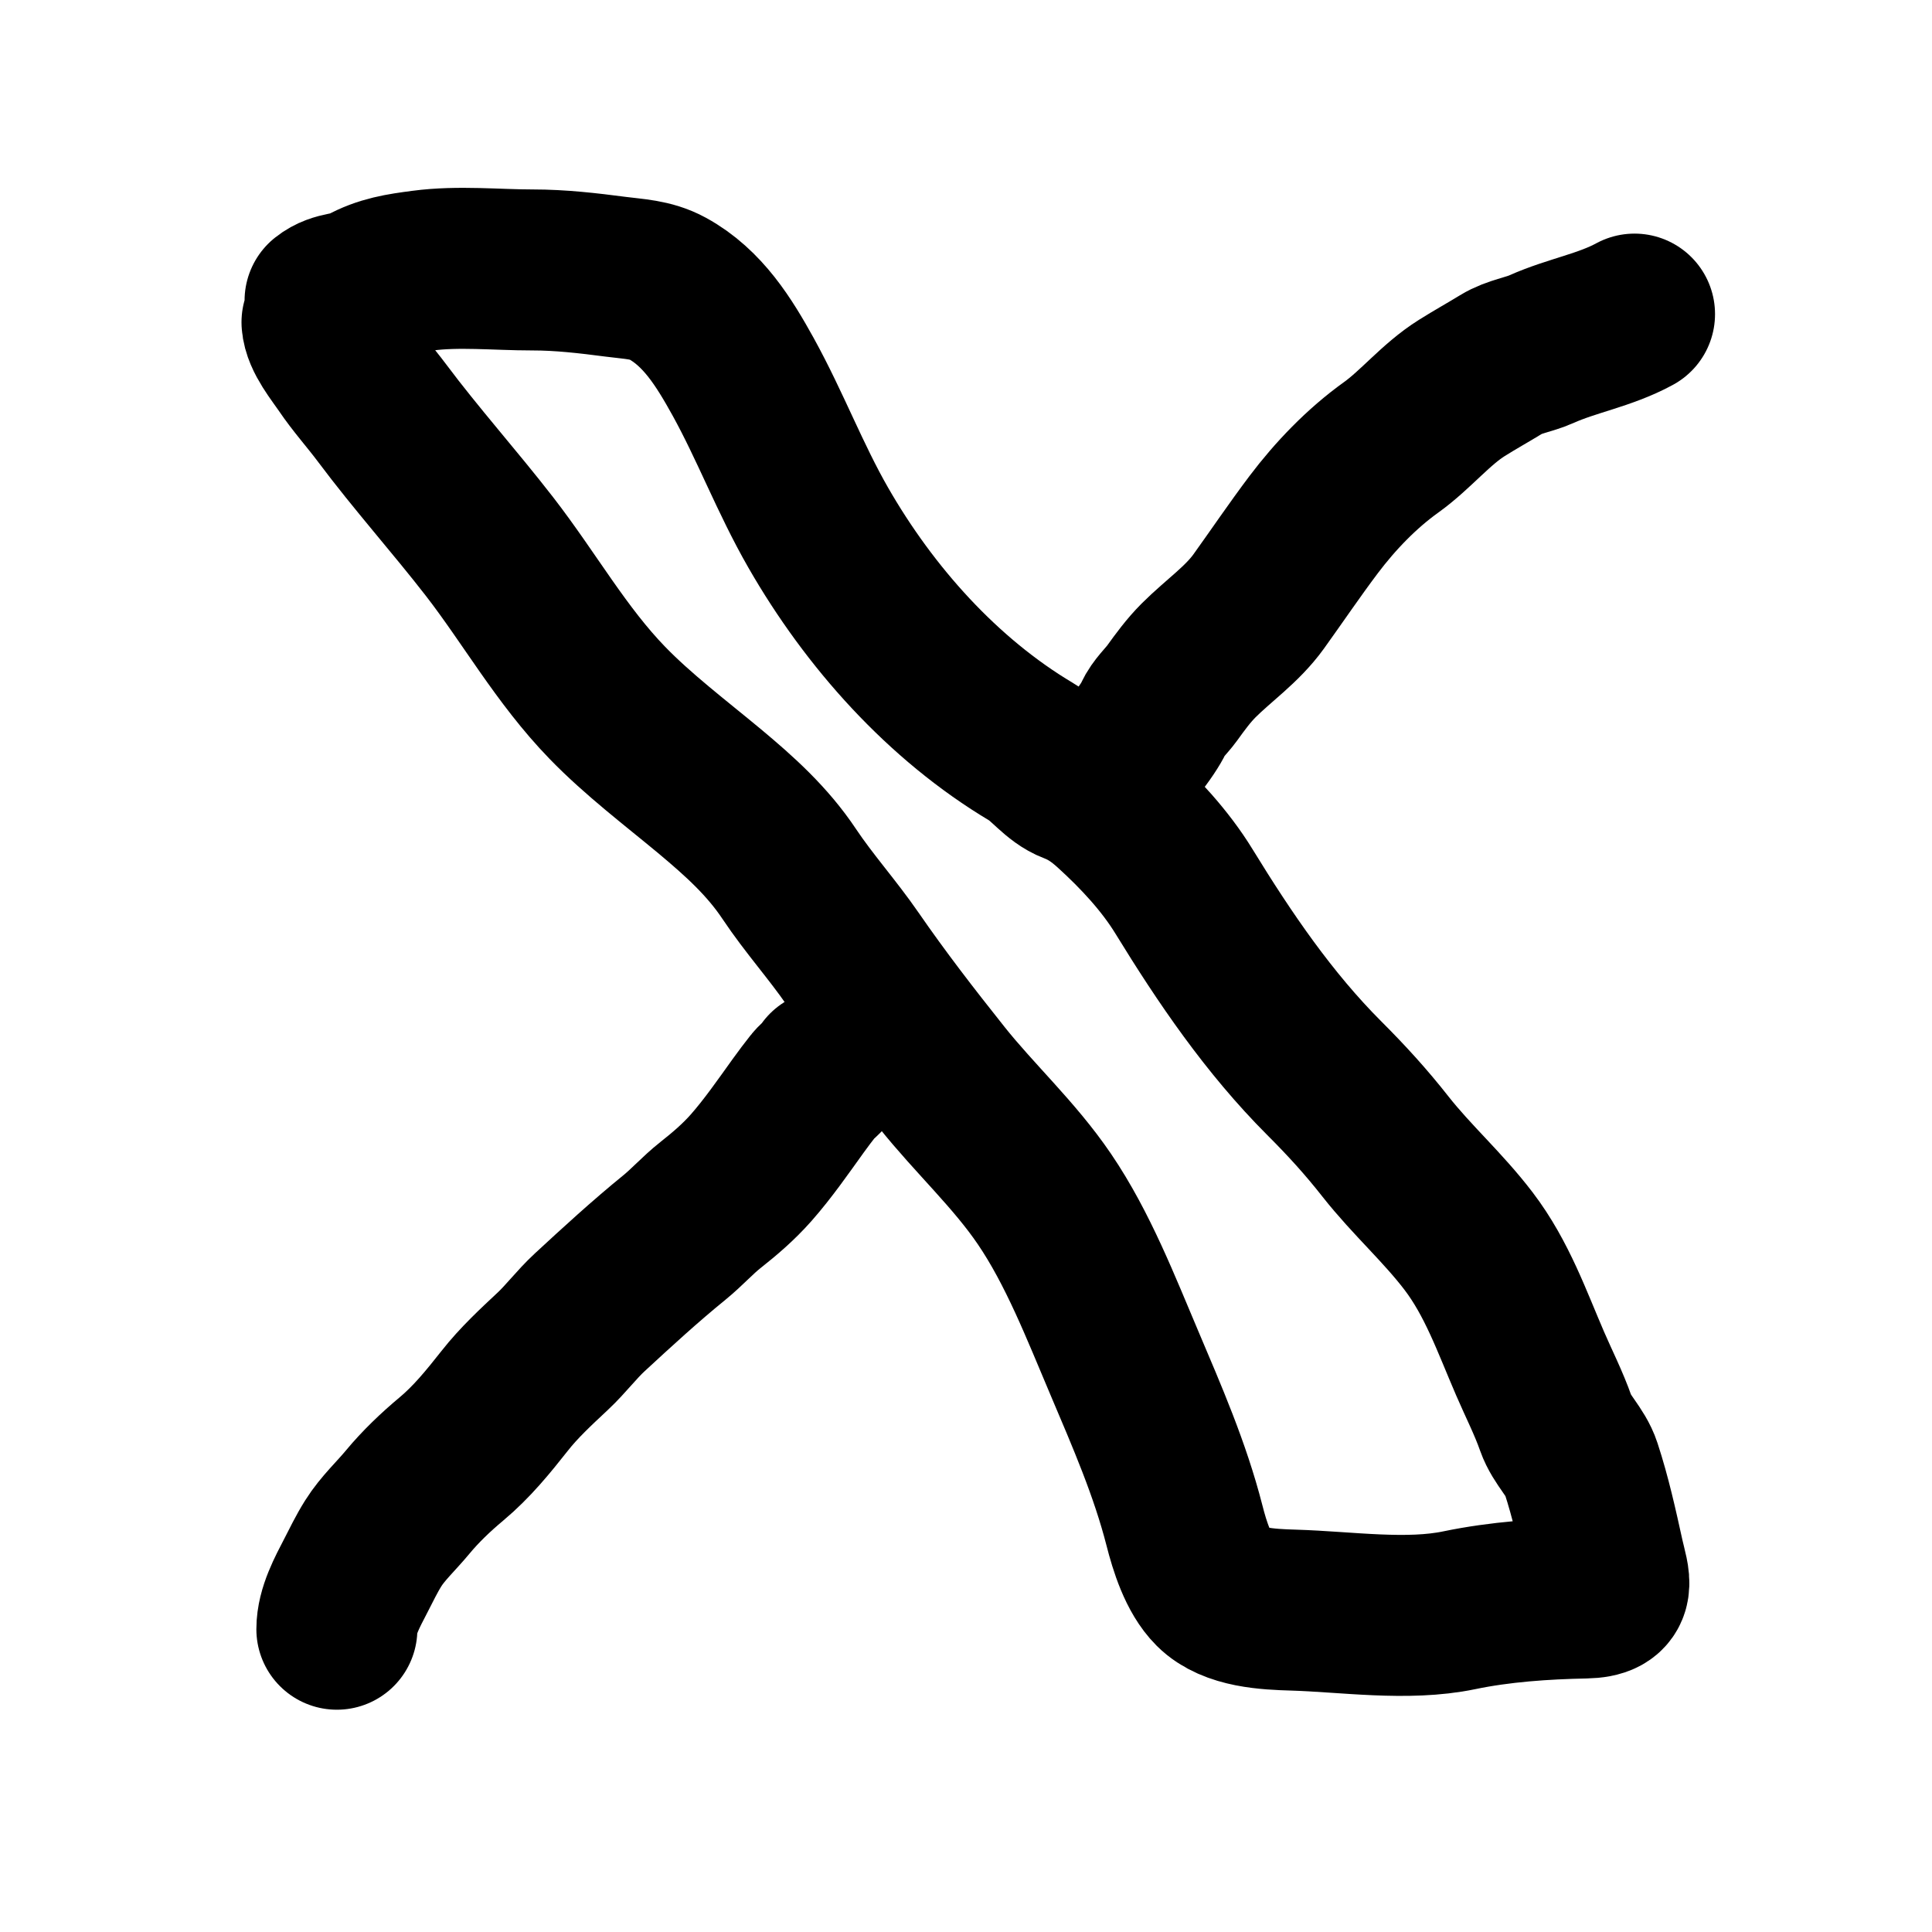<svg width="36" height="36" viewBox="0 0 36 36" fill="none" xmlns="http://www.w3.org/2000/svg">
<path d="M6 6.004C6.016 6.268 6.286 6.59 6.43 6.803C6.64 7.114 6.895 7.396 7.12 7.697C7.756 8.548 8.47 9.344 9.122 10.185C9.868 11.148 10.459 12.211 11.315 13.094C11.887 13.685 12.587 14.215 13.221 14.742C13.781 15.21 14.298 15.673 14.707 16.286C15.072 16.833 15.513 17.323 15.884 17.861C16.412 18.626 16.965 19.341 17.545 20.07C18.161 20.843 18.902 21.519 19.461 22.342C20.087 23.262 20.517 24.375 20.951 25.397C21.375 26.398 21.802 27.375 22.071 28.426C22.169 28.811 22.327 29.319 22.612 29.604C22.968 29.96 23.629 29.988 24.101 30.002C25.088 30.031 26.221 30.207 27.191 30.005C27.95 29.847 28.766 29.791 29.536 29.776C30.136 29.764 29.985 29.466 29.886 29.025C29.761 28.458 29.641 27.91 29.46 27.357C29.361 27.054 29.1 26.834 28.992 26.527C28.858 26.144 28.672 25.781 28.512 25.41C28.171 24.621 27.895 23.823 27.366 23.128C26.886 22.498 26.306 21.986 25.819 21.368C25.453 20.902 25.093 20.508 24.677 20.092C23.645 19.06 22.821 17.848 22.064 16.614C21.711 16.037 21.223 15.514 20.721 15.058C20.501 14.858 20.28 14.701 20.002 14.596C19.697 14.481 19.497 14.176 19.219 14.011C17.565 13.026 16.201 11.496 15.245 9.829C14.722 8.918 14.355 7.941 13.848 7.022C13.492 6.379 13.096 5.735 12.435 5.374C12.129 5.207 11.809 5.201 11.474 5.157C10.95 5.089 10.449 5.03 9.921 5.03C9.256 5.03 8.54 4.955 7.878 5.043C7.469 5.097 7.137 5.143 6.773 5.345C6.533 5.478 6.287 5.419 6.057 5.603" stroke="black" stroke-width="3" stroke-linecap="round"/>
<path d="M6.277 30.358C6.277 30.021 6.473 29.664 6.625 29.37C6.733 29.161 6.829 28.959 6.955 28.758C7.129 28.48 7.385 28.245 7.594 27.992C7.837 27.699 8.118 27.431 8.41 27.187C8.794 26.866 9.096 26.492 9.405 26.101C9.669 25.765 9.987 25.471 10.299 25.179C10.542 24.952 10.74 24.684 10.986 24.456C11.501 23.98 12.024 23.5 12.569 23.057C12.802 22.867 13.001 22.642 13.235 22.457C13.514 22.236 13.761 22.025 13.997 21.758C14.311 21.402 14.596 20.99 14.873 20.605C14.967 20.475 15.062 20.348 15.162 20.222C15.232 20.132 15.376 20.048 15.41 19.945" stroke="black" stroke-width="3" stroke-linecap="round"/>
<path d="M20.666 14.199C20.895 14.324 21.42 13.552 21.499 13.372C21.572 13.205 21.732 13.065 21.84 12.916C21.992 12.705 22.147 12.494 22.331 12.309C22.705 11.935 23.144 11.638 23.454 11.207C23.795 10.732 24.125 10.244 24.476 9.778C24.881 9.241 25.373 8.729 25.92 8.337C26.384 8.004 26.754 7.533 27.239 7.229C27.482 7.076 27.735 6.936 27.981 6.785C28.208 6.645 28.485 6.613 28.727 6.504C29.294 6.251 29.904 6.154 30.457 5.853" stroke="black" stroke-width="3" stroke-linecap="round"/>
</svg>
